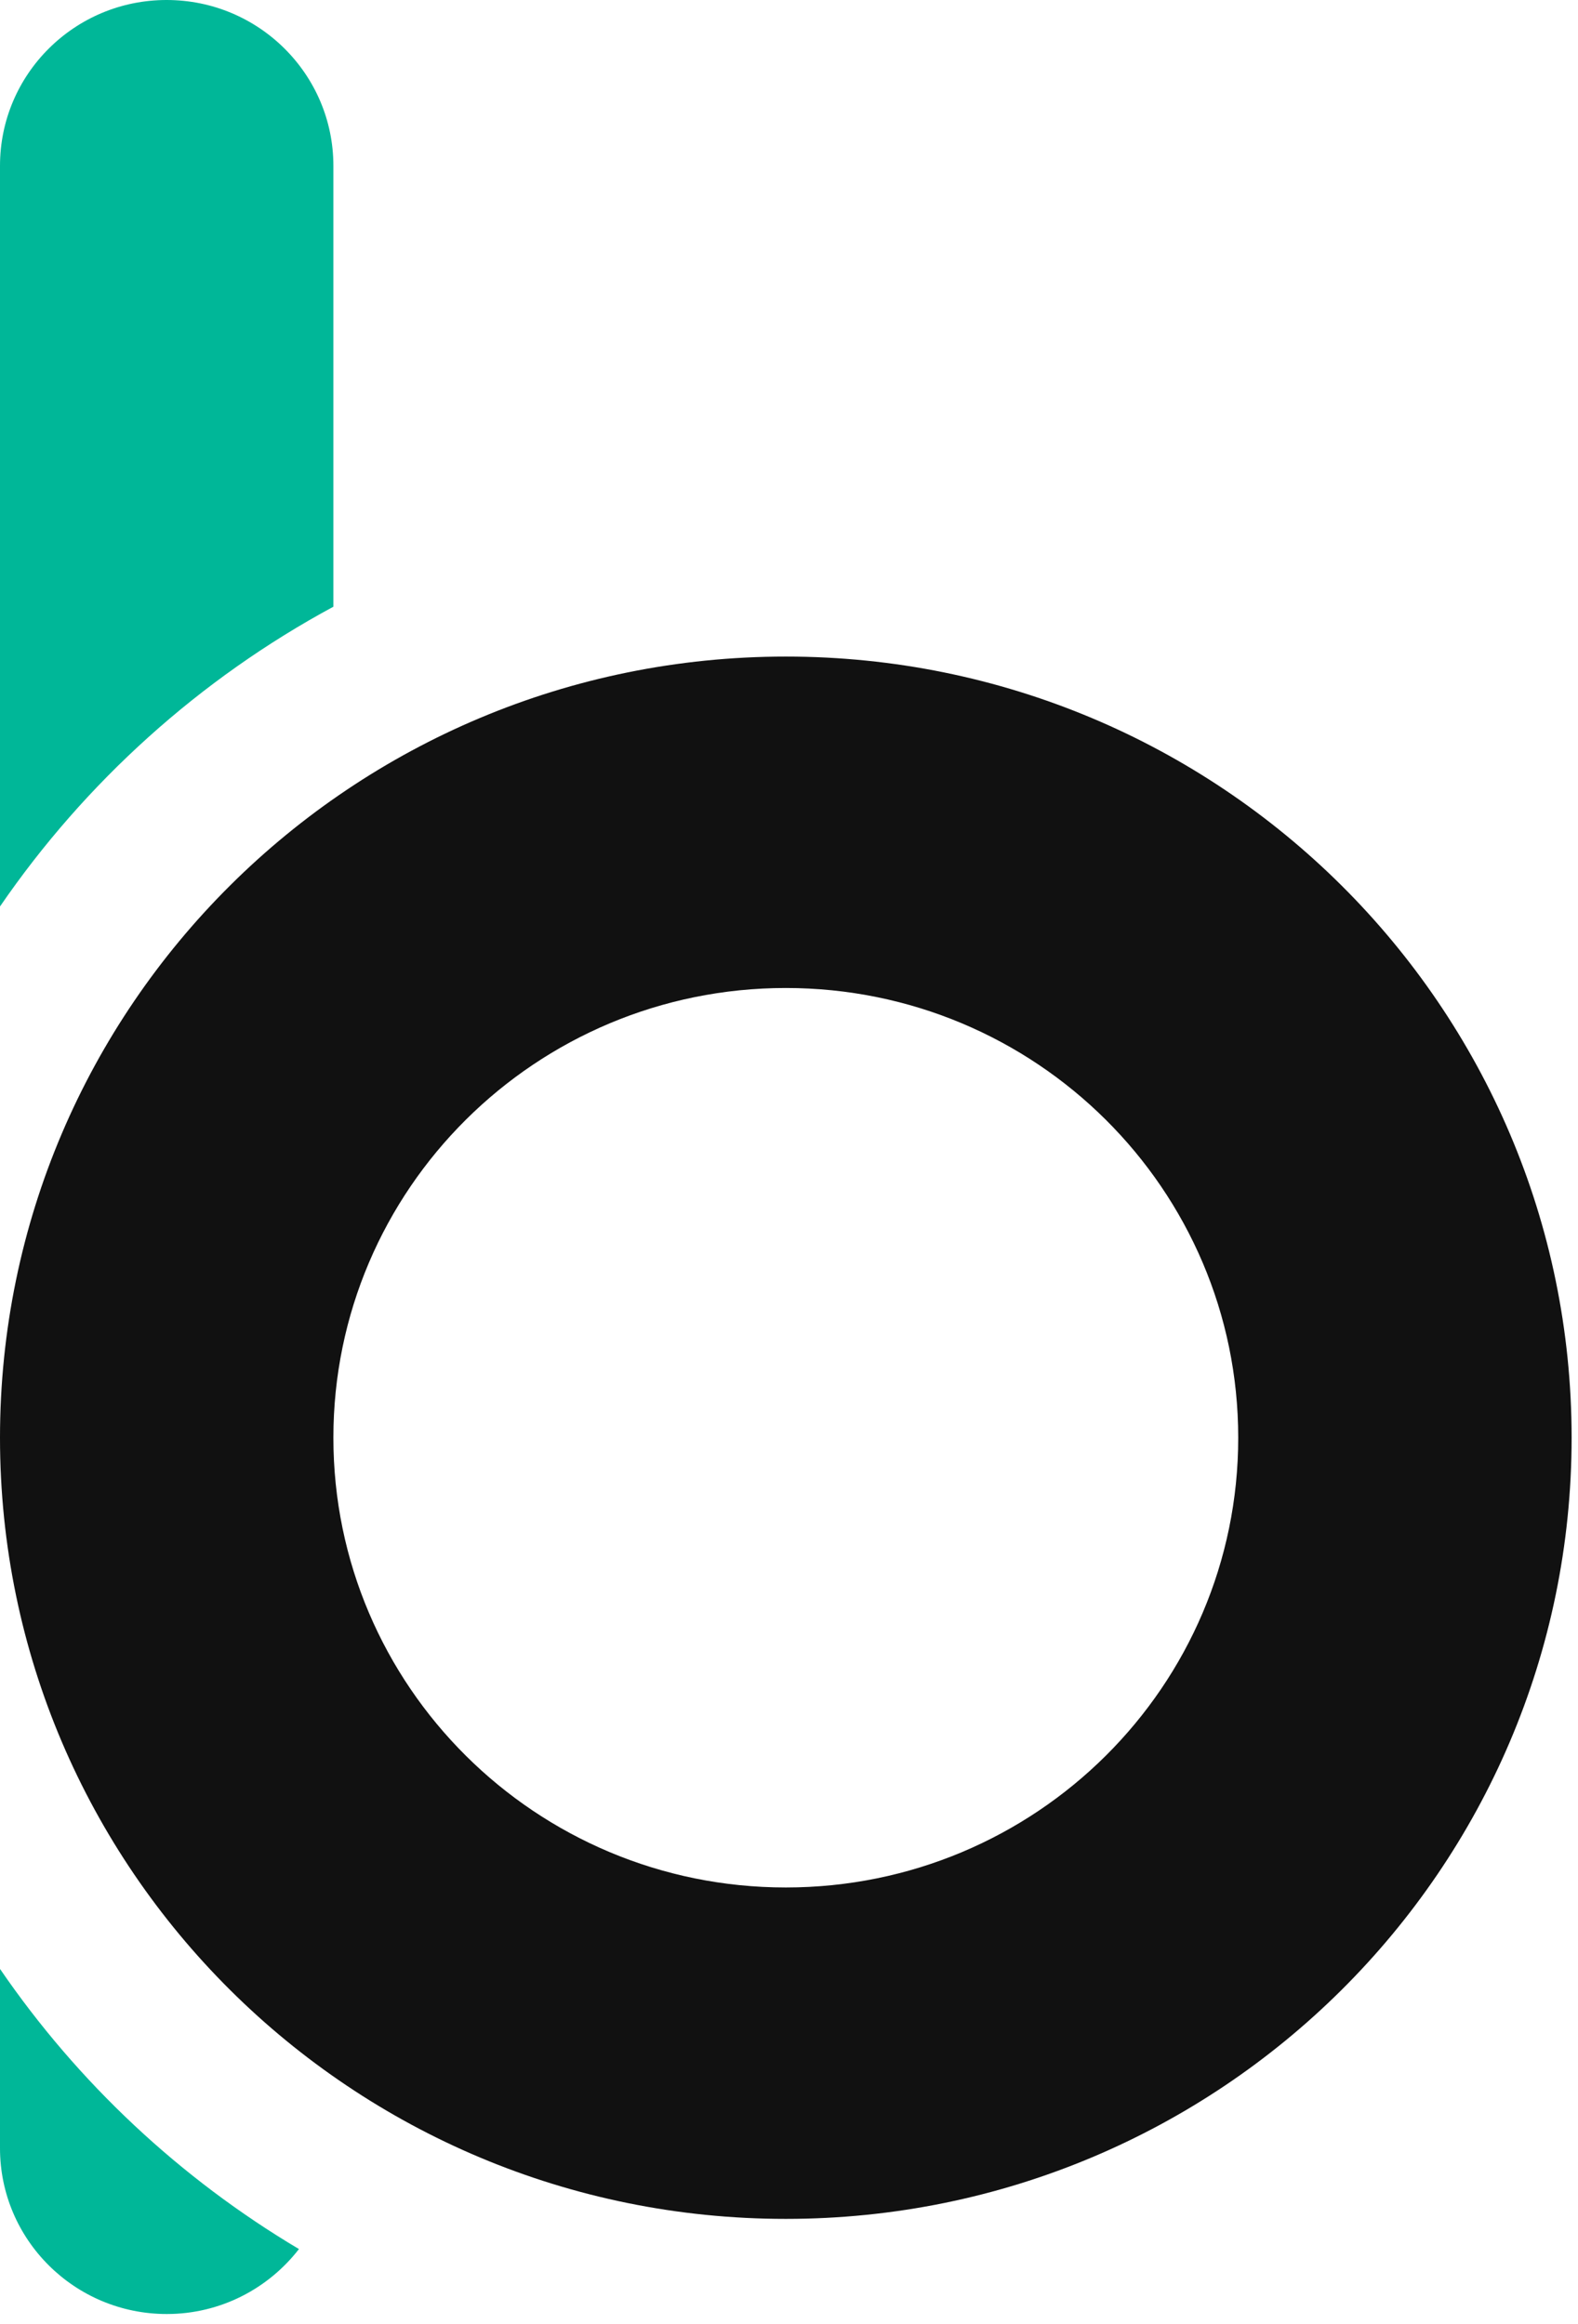 <svg width="144" height="212" viewBox="0 0 144 212" fill="none"
	xmlns="http://www.w3.org/2000/svg">
	<path d="M0 179.654V195.989C0 204.333 6.808 211.115 15.22 211.115C20.136 211.115 24.494 208.782 27.281 205.189C16.436 198.742 7.112 190.012 0.017 179.654H0Z" fill="#00B798"/>
	<path d="M30.423 55.352V15.126C30.423 6.783 23.616 0 15.203 0C6.791 0 0 6.783 0 15.126V82.7C7.787 71.351 18.227 61.933 30.423 55.352Z" fill="#00B798"/>
	<path d="M71.709 59.901C32.113 59.901 0 91.816 0 131.169C0 170.521 32.113 202.436 71.709 202.436C111.305 202.436 143.417 170.521 143.417 131.169C143.417 91.816 111.305 59.901 71.709 59.901ZM71.709 172.2C48.904 172.2 30.423 153.833 30.423 131.169C30.423 108.504 48.904 90.138 71.709 90.138C94.514 90.138 112.994 108.504 112.994 131.169C112.994 153.833 94.514 172.2 71.709 172.2Z" fill="#111111"/>
</svg>

